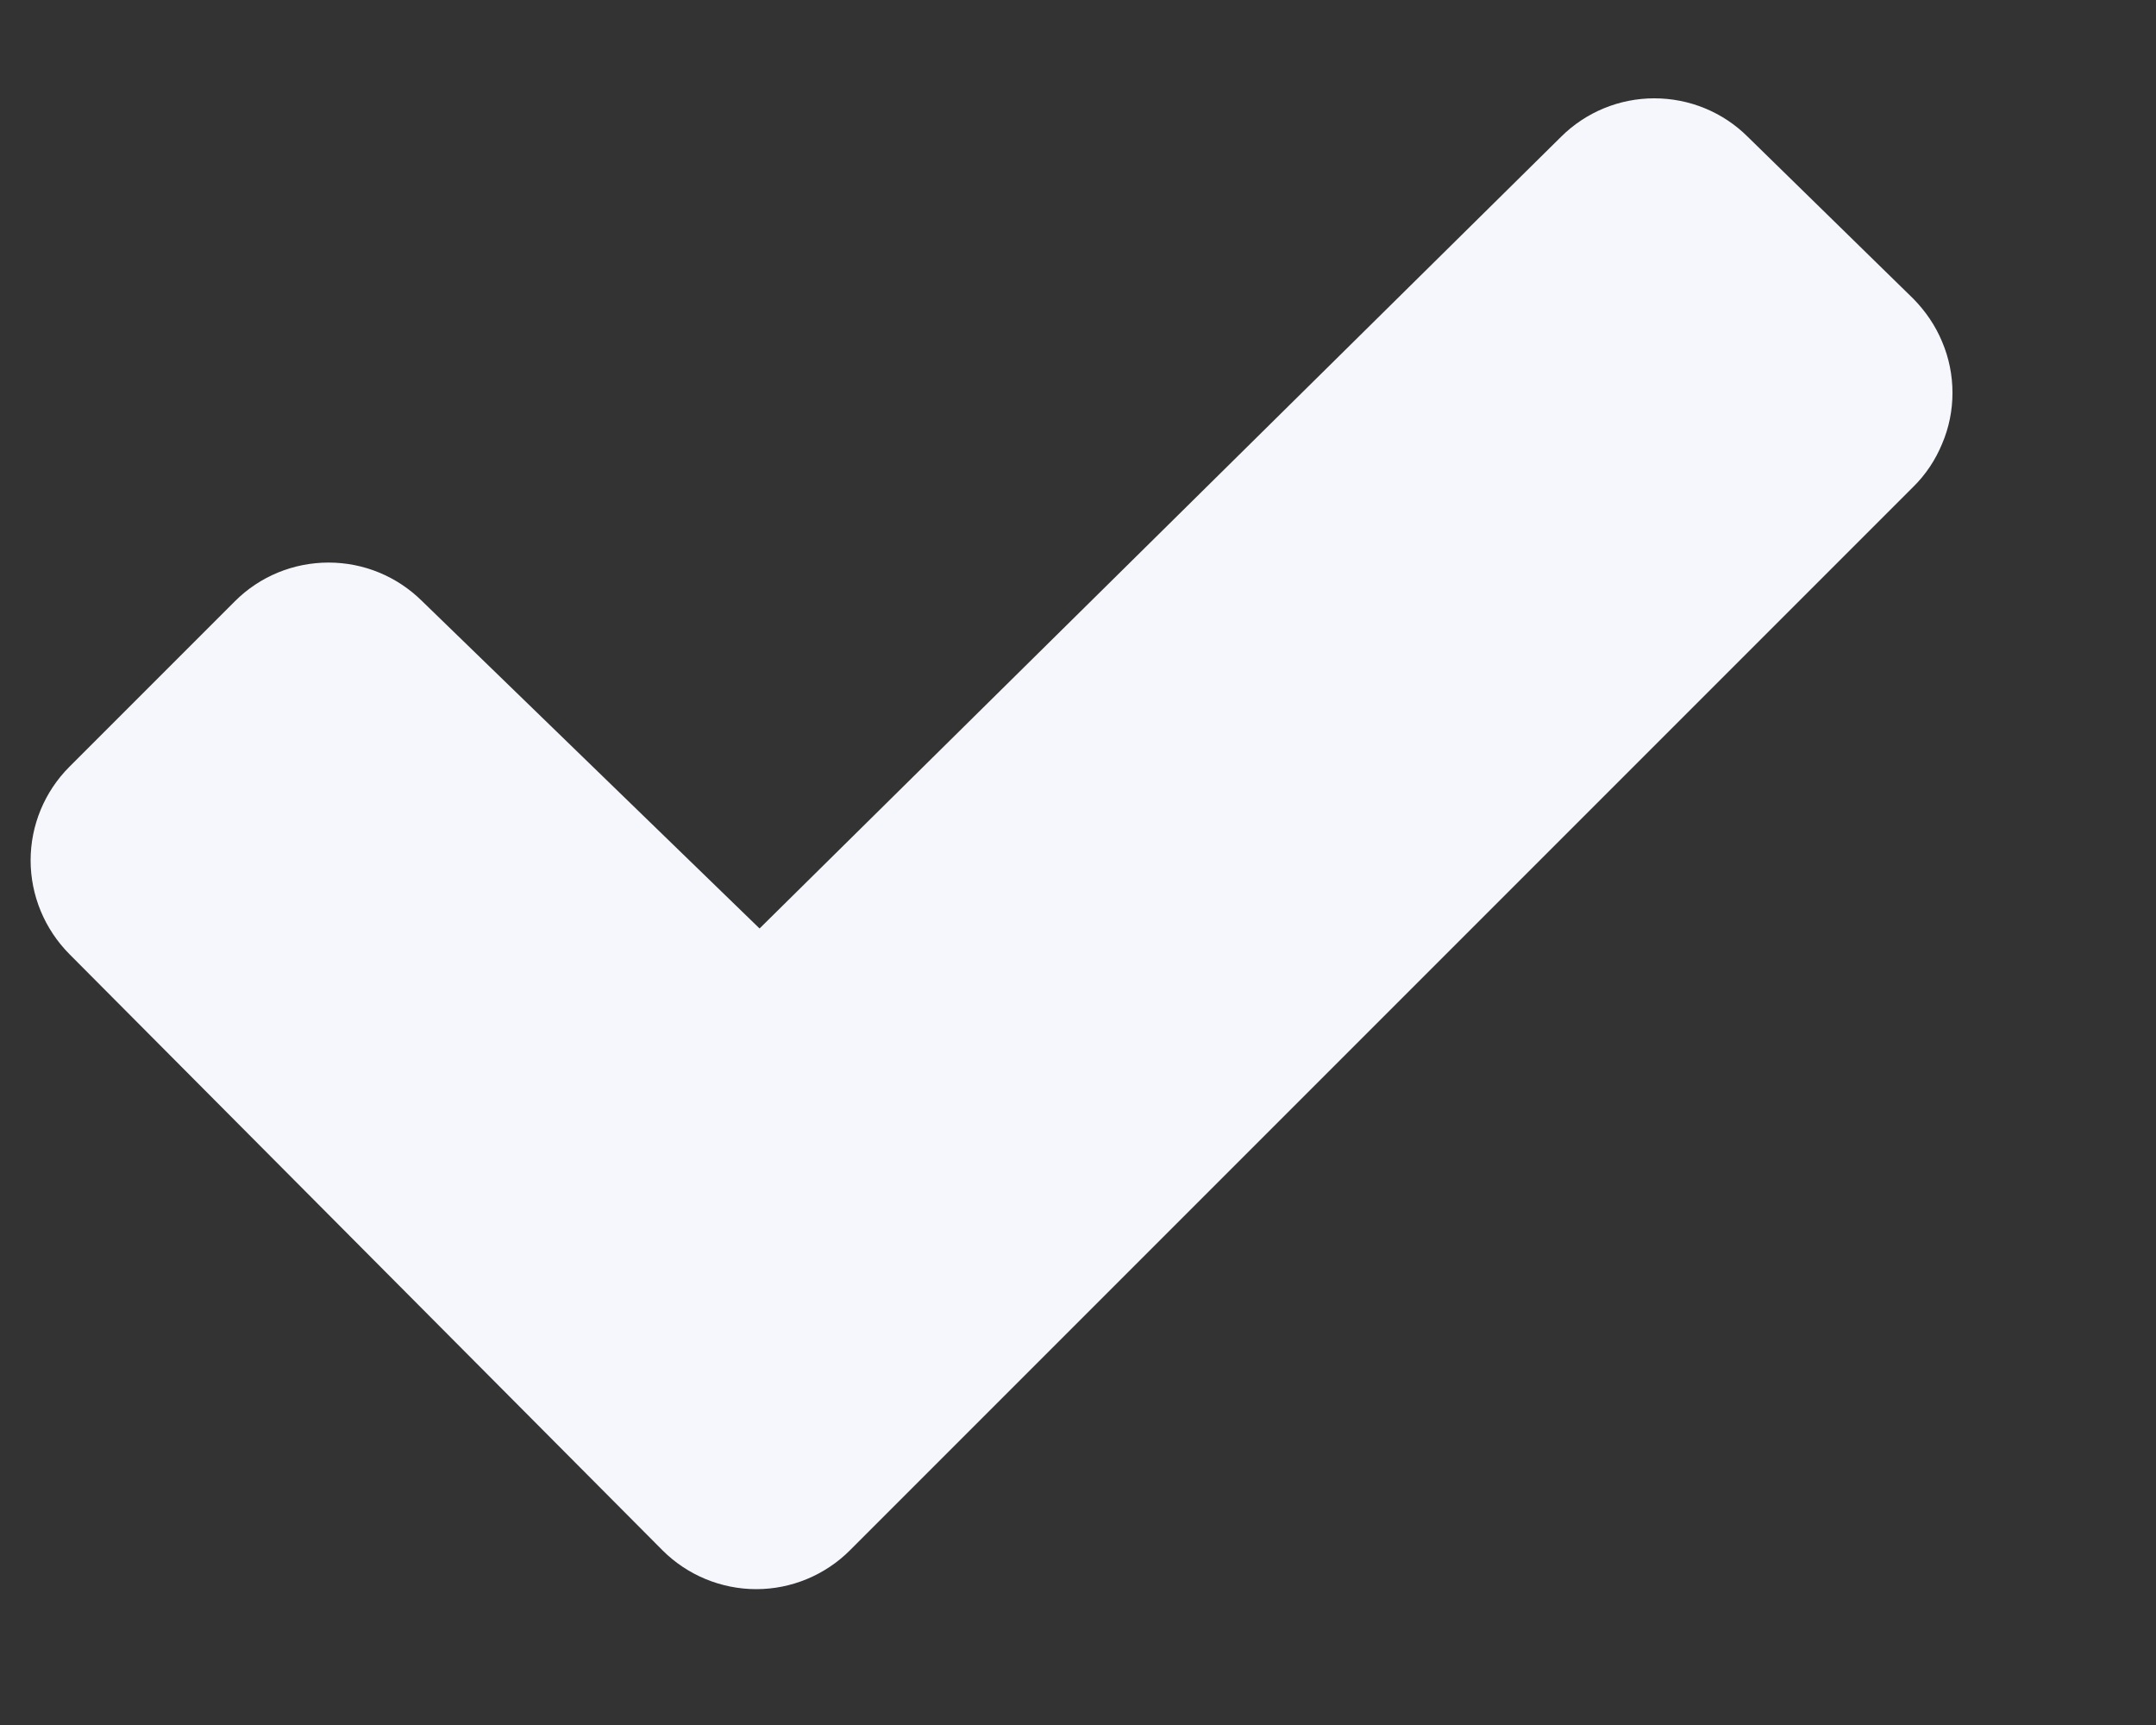 <svg width="10" height="8" viewBox="0 0 10 8" fill="none" xmlns="http://www.w3.org/2000/svg">
<rect x="0" y="0" width="10" height="8" fill="#333333" stroke="none"/>
<path d="M8.874 2.258L3.942 7.19C3.827 7.305 3.67 7.37 3.508 7.37C3.345 7.37 3.188 7.305 3.073 7.19L0.322 4.425C0.207 4.309 0.142 4.153 0.142 3.99C0.142 3.827 0.207 3.671 0.322 3.556L1.09 2.788C1.205 2.673 1.361 2.609 1.524 2.609C1.687 2.609 1.842 2.673 1.958 2.788L3.523 4.306L7.24 0.635C7.355 0.52 7.511 0.456 7.673 0.456C7.836 0.456 7.992 0.52 8.107 0.635L8.874 1.385C8.931 1.443 8.977 1.51 9.008 1.585C9.04 1.66 9.056 1.741 9.056 1.822C9.056 1.903 9.04 1.983 9.008 2.058C8.977 2.133 8.932 2.201 8.874 2.258Z" fill="#F6F7FC"/>
</svg>
